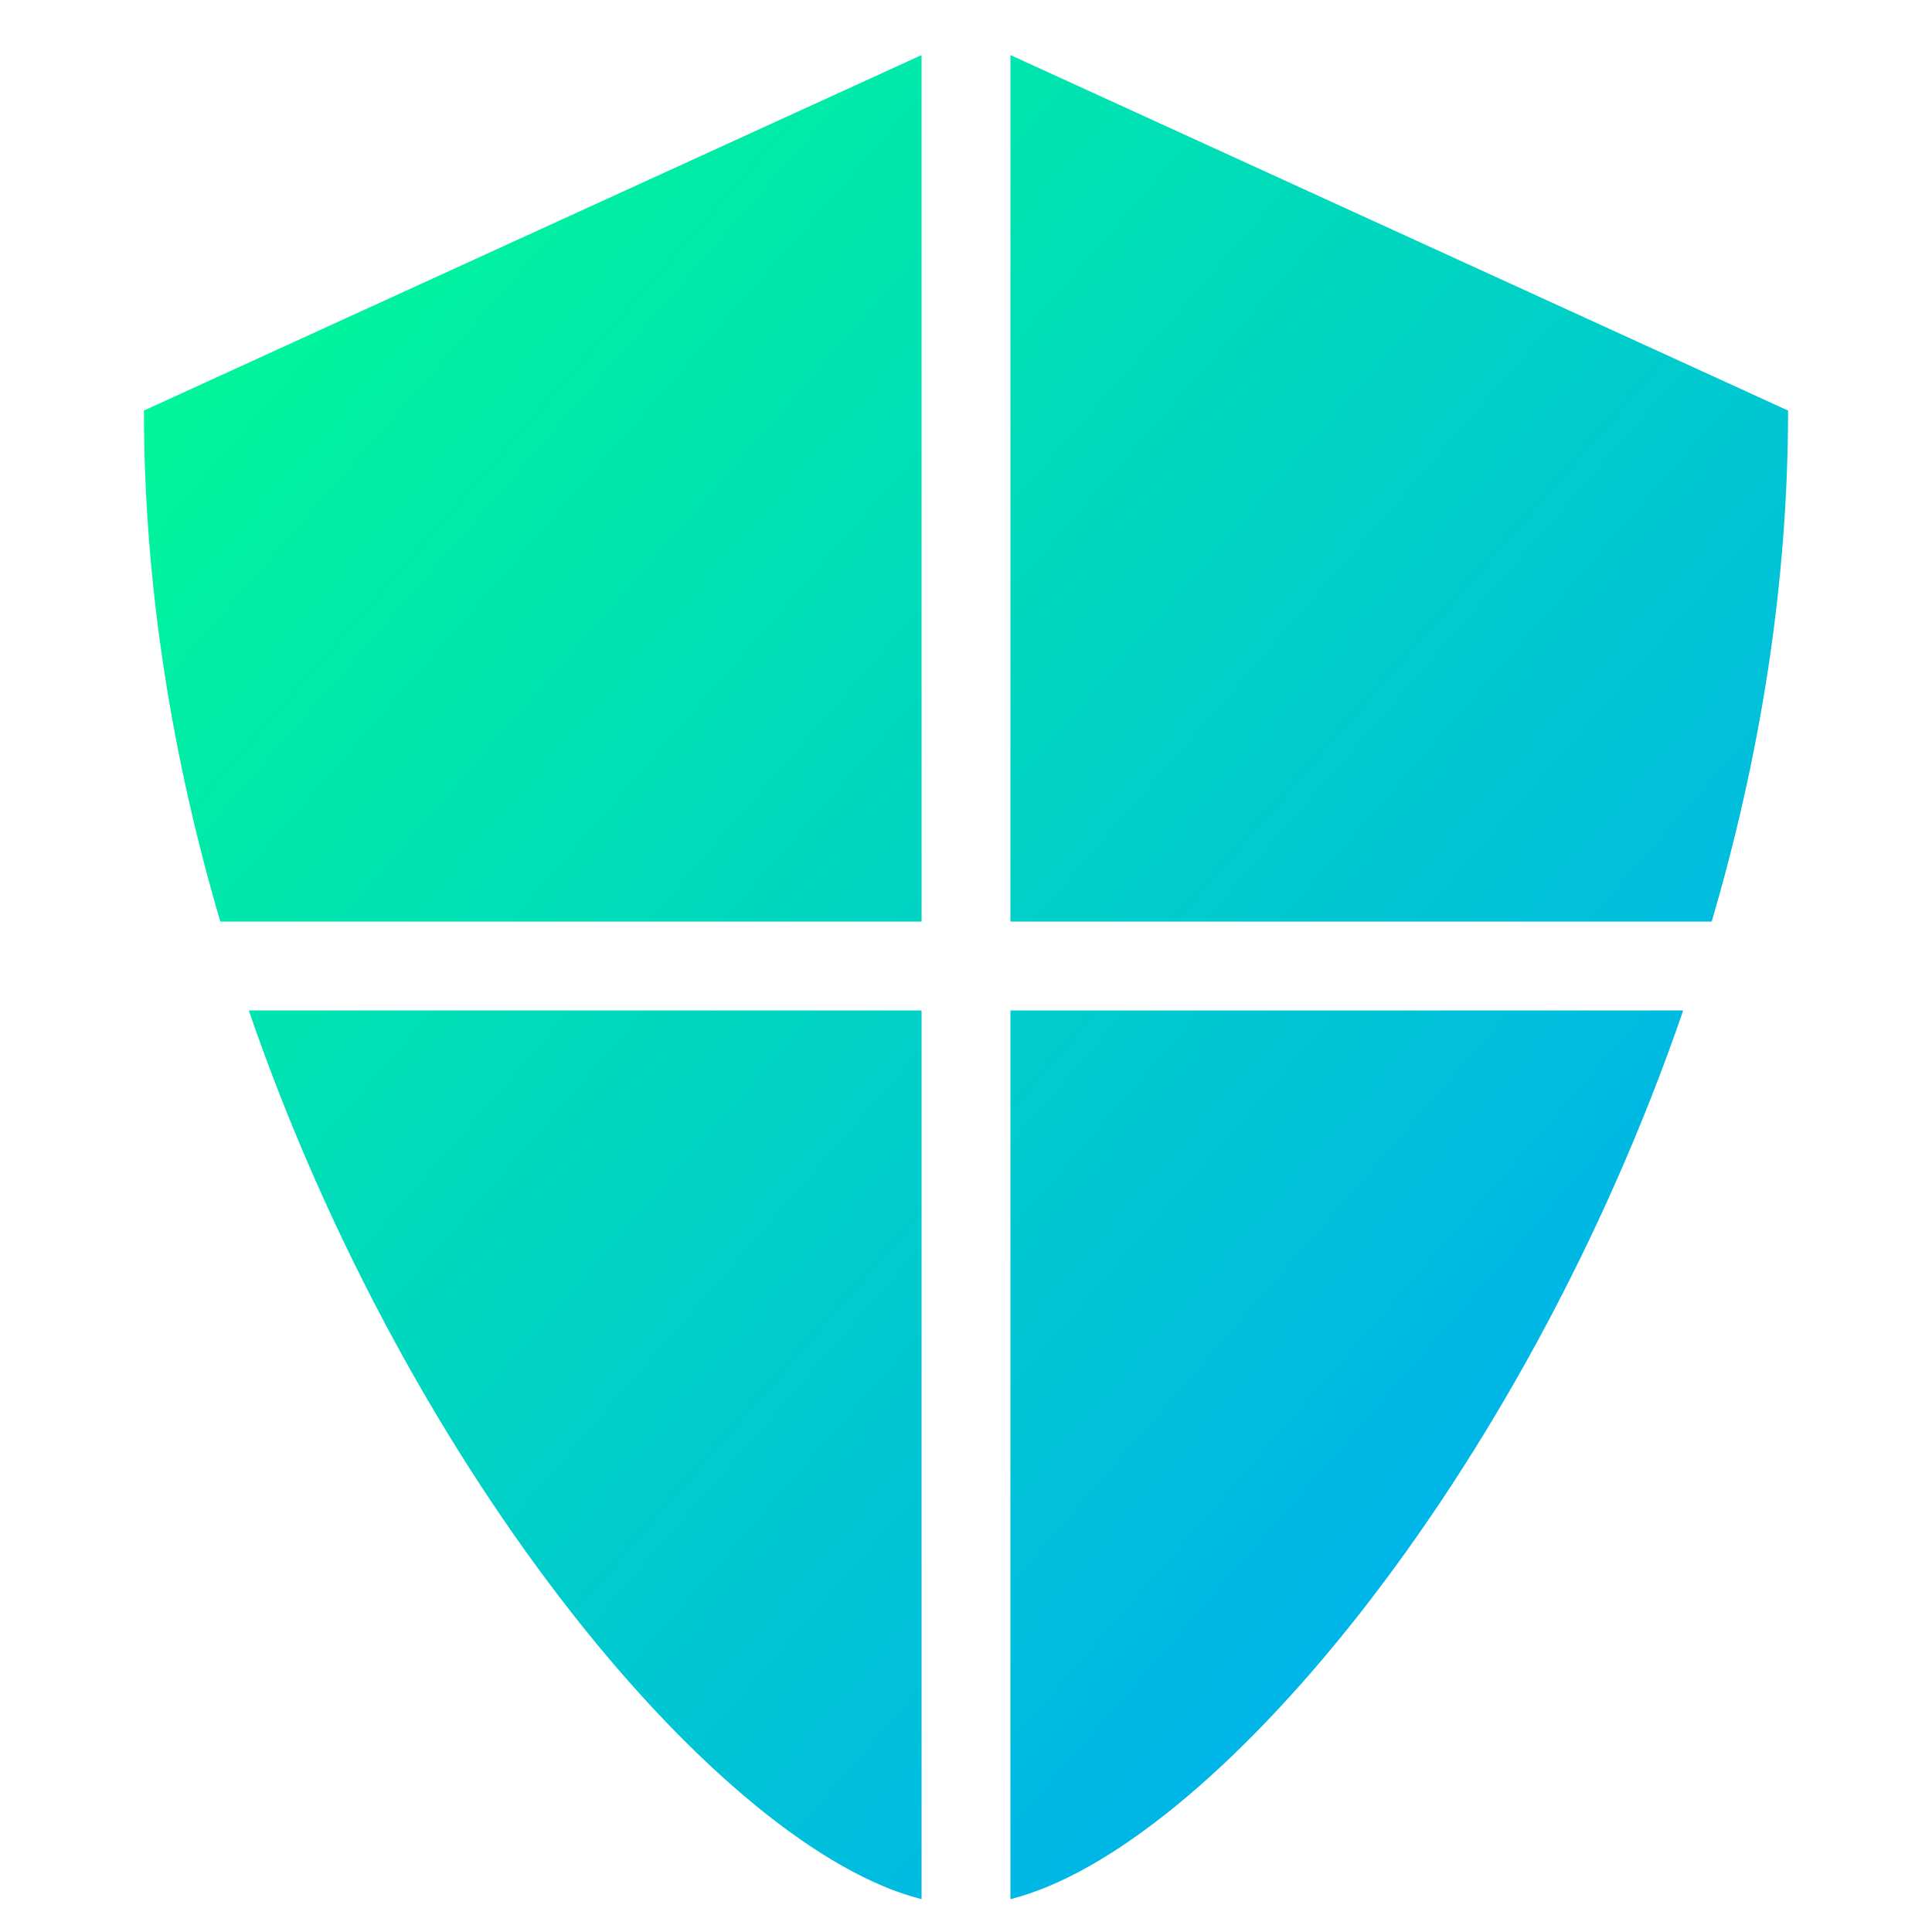 <svg width="100" height="100" viewBox="0 0 100 100" xmlns="http://www.w3.org/2000/svg"><defs><linearGradient id="trustpositif-icon-gradient" x1="0%" y1="0%" x2="100%" y2="100%"><stop offset="0%" style="stop-color:#00ff8f;stop-opacity:1" /><stop offset="100%" style="stop-color:#00a1ff;stop-opacity:1" /></linearGradient></defs><g transform="translate(50, 50) scale(1.15) translate(-50, -50)"><path d="M 48,9 13,25 c 0,7.916 1.29,15.7 3.438,23 L 48,48 z m 4,0 0,39 31.562,0 C 85.71,40.7 87,32.916 87,25 z M 17.719,52 C 25.002,73.171 39.062,89.75 48,92 L 48,52 z M 52,52 52,92 C 60.938,89.75 74.998,73.171 82.281,52 z" fill="url(#trustpositif-icon-gradient)" stroke="none"></path></g></svg>

